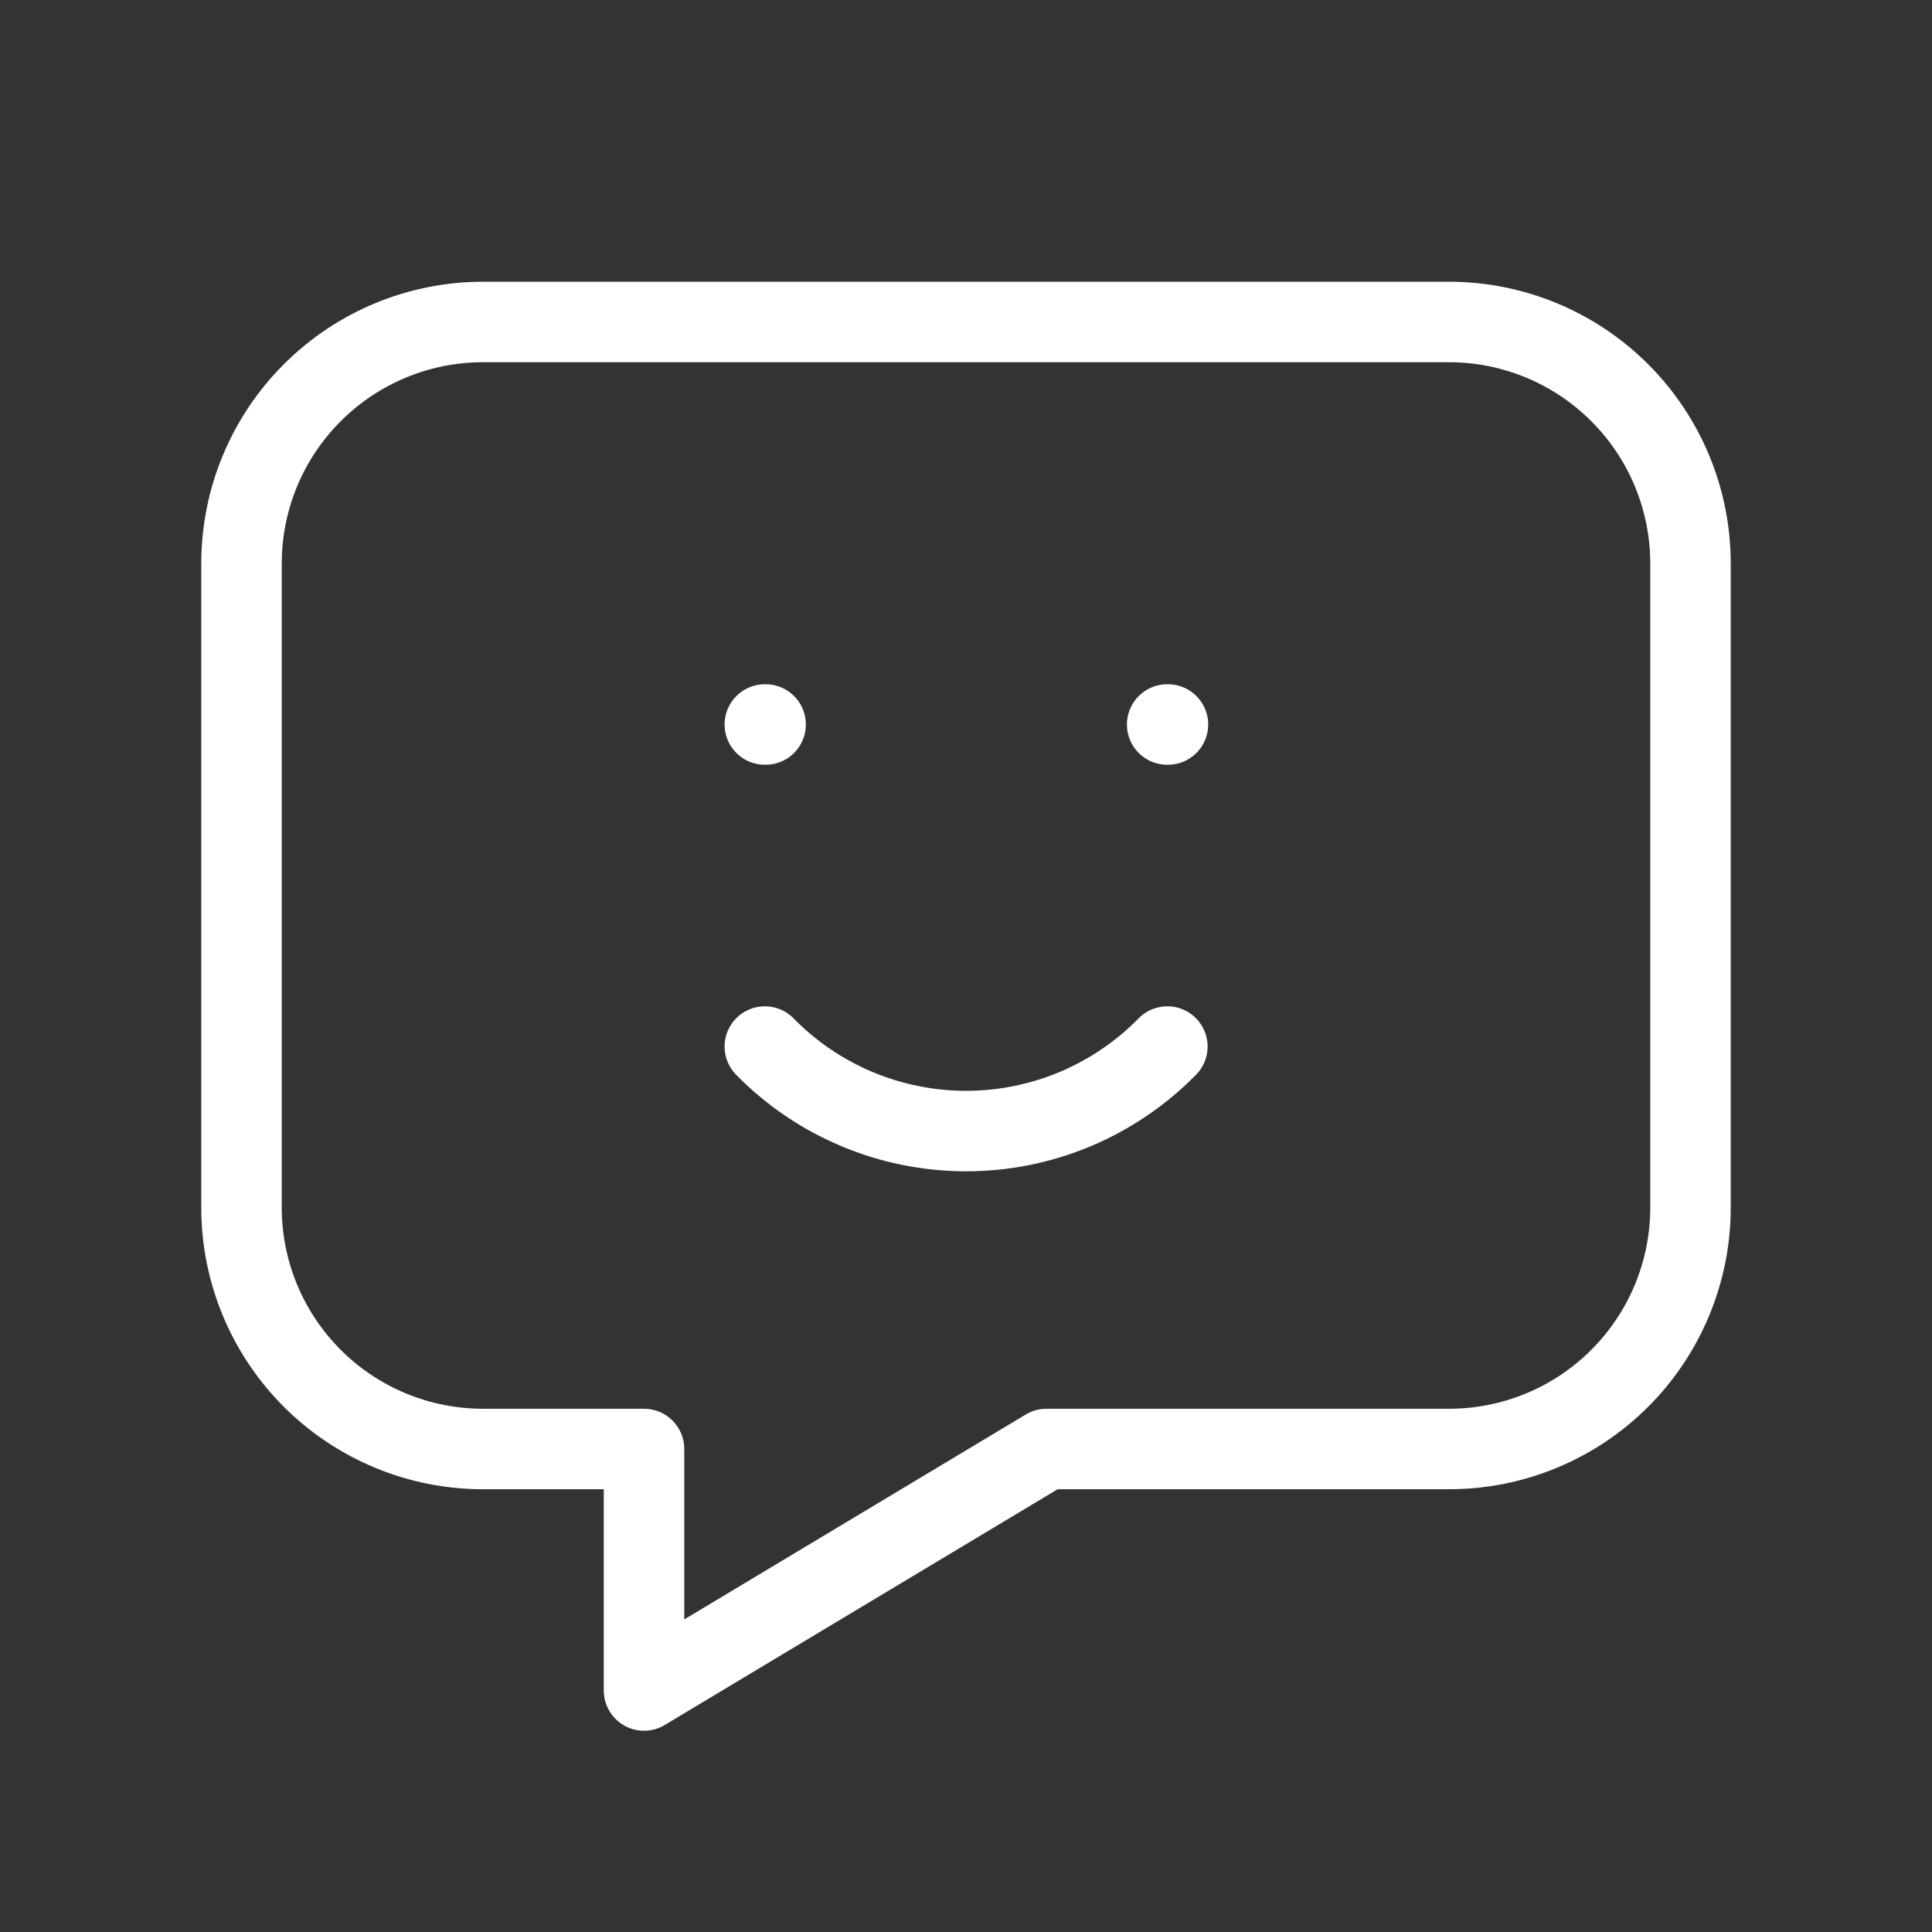 <svg width="32" height="32" viewBox="0 0 32 32" fill="none" xmlns="http://www.w3.org/2000/svg">
<rect x="0" y="0" width="32" height="32" fill="#333333" stroke="none"/>
<g clip-path="url(#clip0_33_656)">
<path d="M24 5.333C25.061 5.333 26.078 5.755 26.828 6.505C27.579 7.255 28 8.273 28 9.334V20C28 21.061 27.579 22.078 26.828 22.829C26.078 23.579 25.061 24 24 24H17.333L10.667 28V24H8C6.939 24 5.922 23.579 5.172 22.829C4.421 22.078 4 21.061 4 20V9.334C4 8.273 4.421 7.255 5.172 6.505C5.922 5.755 6.939 5.333 8 5.333H24Z" stroke="white" stroke-width="1.333" stroke-linecap="round" stroke-linejoin="round"/>
<path d="M12.668 12H12.681" stroke="white" stroke-width="1.333" stroke-linecap="round" stroke-linejoin="round"/>
<path d="M19.332 12H19.345" stroke="white" stroke-width="1.333" stroke-linecap="round" stroke-linejoin="round"/>
<path d="M12.668 17.334C13.102 17.777 13.621 18.129 14.194 18.37C14.766 18.61 15.38 18.734 16.001 18.734C16.622 18.734 17.237 18.61 17.809 18.37C18.381 18.129 18.9 17.777 19.335 17.334" stroke="white" stroke-width="1.333" stroke-linecap="round" stroke-linejoin="round"/>
</g>
<defs>
<clipPath id="clip0_33_656">
<rect width="32" height="32" fill="white"/>
</clipPath>
</defs>
</svg>
